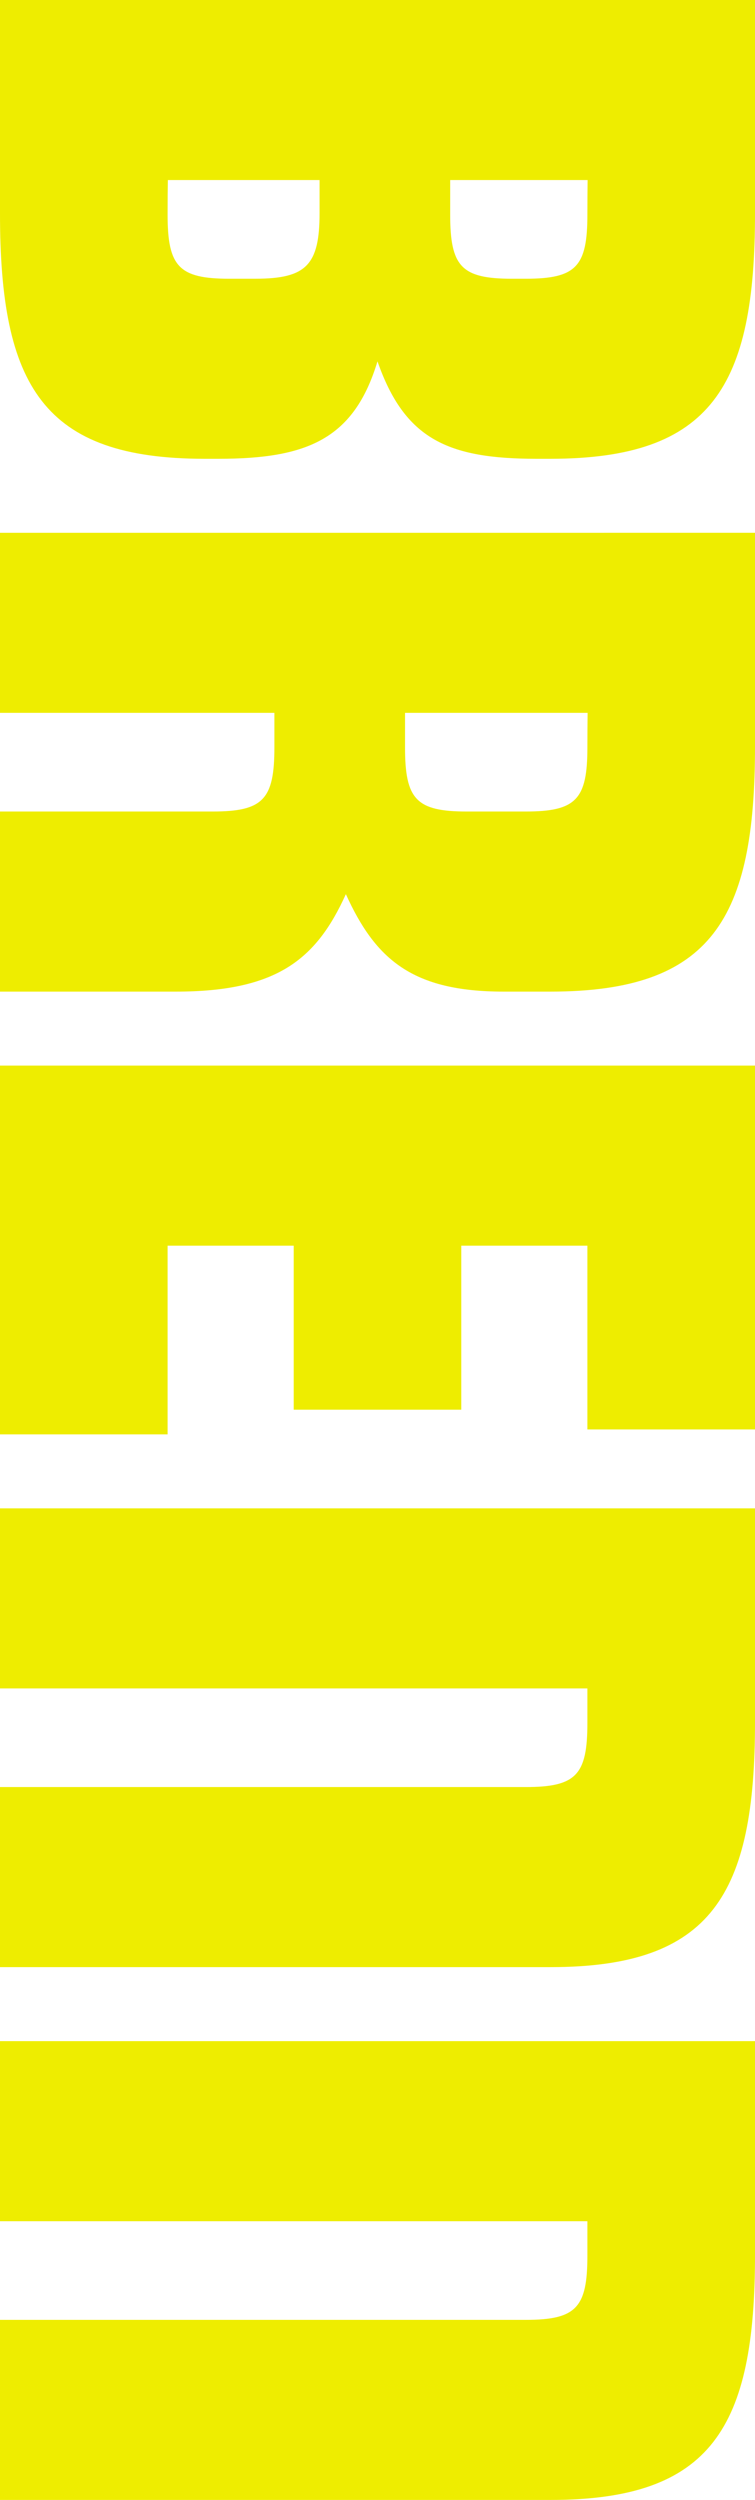 <?xml version="1.0" encoding="utf-8"?>
<!-- Generator: Adobe Illustrator 10.0, SVG Export Plug-In . SVG Version: 3.0.0 Build 77)  -->
<!DOCTYPE svg PUBLIC "-//W3C//DTD SVG 1.0//EN"    "http://www.w3.org/TR/2001/REC-SVG-20010904/DTD/svg10.dtd">
<svg 
	 xmlns:x="http://ns.adobe.com/Extensibility/1.0/" xmlns:i="http://ns.adobe.com/AdobeIllustrator/10.0/" xmlns:graph="http://ns.adobe.com/Graphs/1.0/" i:viewOrigin="273.2427 503.3247" i:rulerOrigin="-271 -335.8105" i:pageBounds="271 505.8896 324.8584 335.8105"
	 xmlns="http://www.w3.org/2000/svg" xmlns:xlink="http://www.w3.org/1999/xlink" xmlns:a="http://ns.adobe.com/AdobeSVGViewerExtensions/3.0/"
	 width="49.929" height="165.183" viewBox="0 0 49.929 165.183" overflow="visible" enable-background="new 0 0 49.929 165.183"
	 xml:space="preserve">
	<g id="Layer_1" i:knockout="Off" i:layer="yes" i:dimmedPercent="50" i:rgbTrio="#4F008000FFFF">
		<g>
			<path i:knockout="Off" fill="#EEED00" d="M35.476,30.314H36.4c10.678,0,13.529-4.807,13.529-16.217v-2.199V7.172V0H0v7.172v4.726
				v2.199c0,11.41,2.853,16.217,13.527,16.217h0.924c5.868,0,8.963-1.304,10.512-6.438C26.757,29.01,29.611,30.314,35.476,30.314z
				 M15.158,18.417c-3.34,0-4.075-0.814-4.075-4.239c0-0.938,0.006-1.654,0.018-2.281h10.032c0,0.632,0,1.343,0,2.199
				c0,3.424-0.895,4.32-4.237,4.32H15.158z M33.847,18.417c-3.342,0-4.076-0.814-4.076-4.239c0-0.892,0-1.629,0-2.281h9.088
				c-0.006,0.627-0.014,1.343-0.014,2.281c0,3.425-0.732,4.239-4.074,4.239H33.847z"/>
			<path i:knockout="Off" fill="#EEED00" d="M33.304,65.52H36.4c10.678,0,13.529-4.81,13.529-16.217v-2.202v-4.727v-7.17H0v11.897
				h18.146c0,0.627,0,1.341,0,2.283c0,3.422-0.732,4.236-4.074,4.236H0v11.9h11.628c6.682,0,9.288-2.122,11.245-6.439
				C24.83,63.398,27.273,65.52,33.304,65.52z M30.861,53.62c-3.344,0-4.076-0.814-4.076-4.236v-2.283h12.074
				c-0.006,0.627-0.014,1.343-0.014,2.283c0,3.422-0.732,4.236-4.074,4.236H30.861z"/>
			<path i:knockout="Off" fill="#EEED00" d="M11.083,82.307h8.34v10.837h11.082V82.307h8.34v12.142h11.084V82.307v-4.565v-7.334H0
				v7.334v4.565v12.468h11.083V82.307z"/>
			<path i:knockout="Off" fill="#EEED00" d="M49.929,113.763c0-0.904,0-1.592,0-2.201c0-1.535,0-2.51,0-4.727v-7.172H0v11.898
				h38.845c0,0.627,0,1.342,0,2.281c0,3.422-0.732,4.236-4.074,4.236H0v11.898h36.4C47.078,129.978,49.929,125.171,49.929,113.763z"
				/>
			<path i:knockout="Off" fill="#EEED00" d="M49.929,148.964c0-0.9,0-1.59,0-2.199c0-1.535,0-2.508,0-4.727v-7.172H0v11.898h38.845
				c0,0.627,0,1.344,0,2.283c0,3.42-0.732,4.236-4.074,4.236H0v11.898h36.4C47.078,165.183,49.929,160.376,49.929,148.964z"/>
		</g>
	</g>
</svg>
